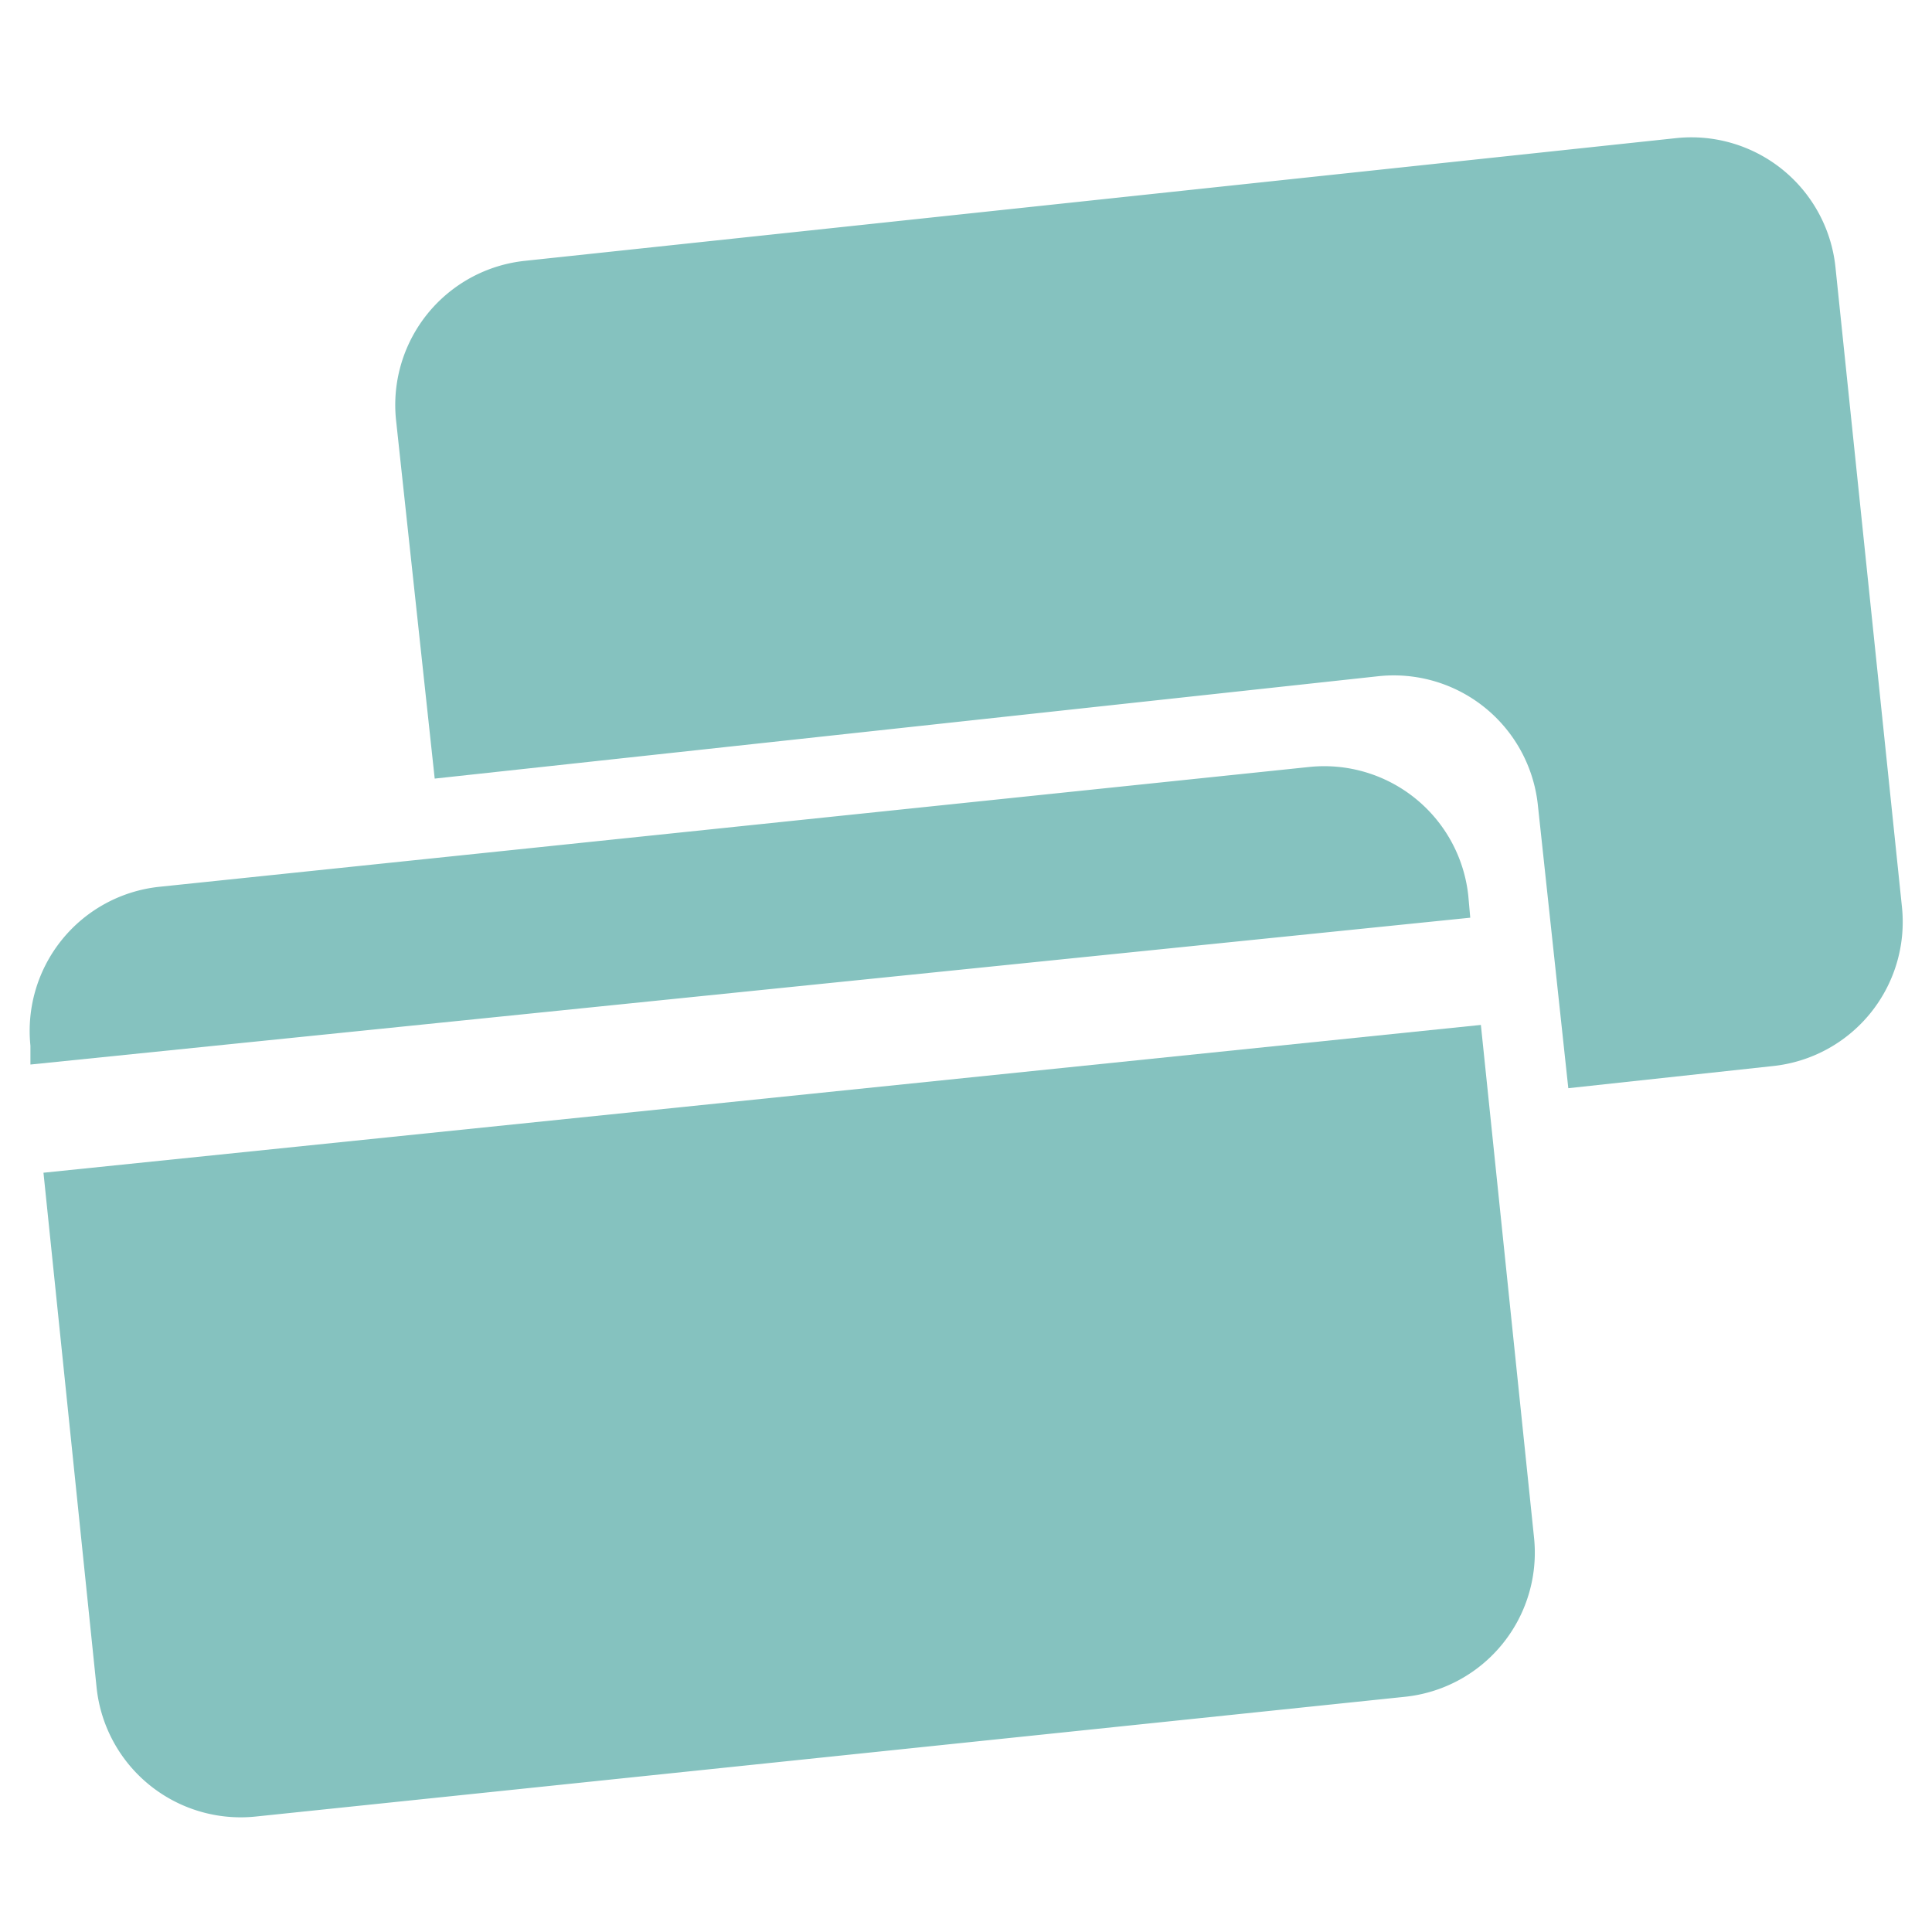 <svg id="Layer_1" data-name="Layer 1" xmlns="http://www.w3.org/2000/svg" width="40" height="40" viewBox="0 0 40 40">
  <defs>
    <style>
      .cls-1 {
        fill: #85c2bf;
      }
    </style>
  </defs>
  <title>Artboard 4</title>
  <path class="cls-1" d="M39.38,18.8,38,5.52a3,3,0,0,0-3.3-2.66L10.87,5.4A3,3,0,0,0,8.2,8.7L9,16.12,28.54,14a3,3,0,0,1,3.3,2.67l.63,5.86,4.25-.46A3,3,0,0,0,39.38,18.8Z"/>
  <g>
    <path class="cls-1" d="M2,34.94a3,3,0,0,0,3.29,2.67l23.8-2.48a3,3,0,0,0,2.67-3.3l-1.1-10.61L.9,24.28Z"/>
    <path class="cls-1" d="M30.4,18.55a3,3,0,0,0-3.3-2.67L3.3,18.36A3,3,0,0,0,.63,21.65l0,.39L30.44,19Z"/>
  </g>
</svg>
